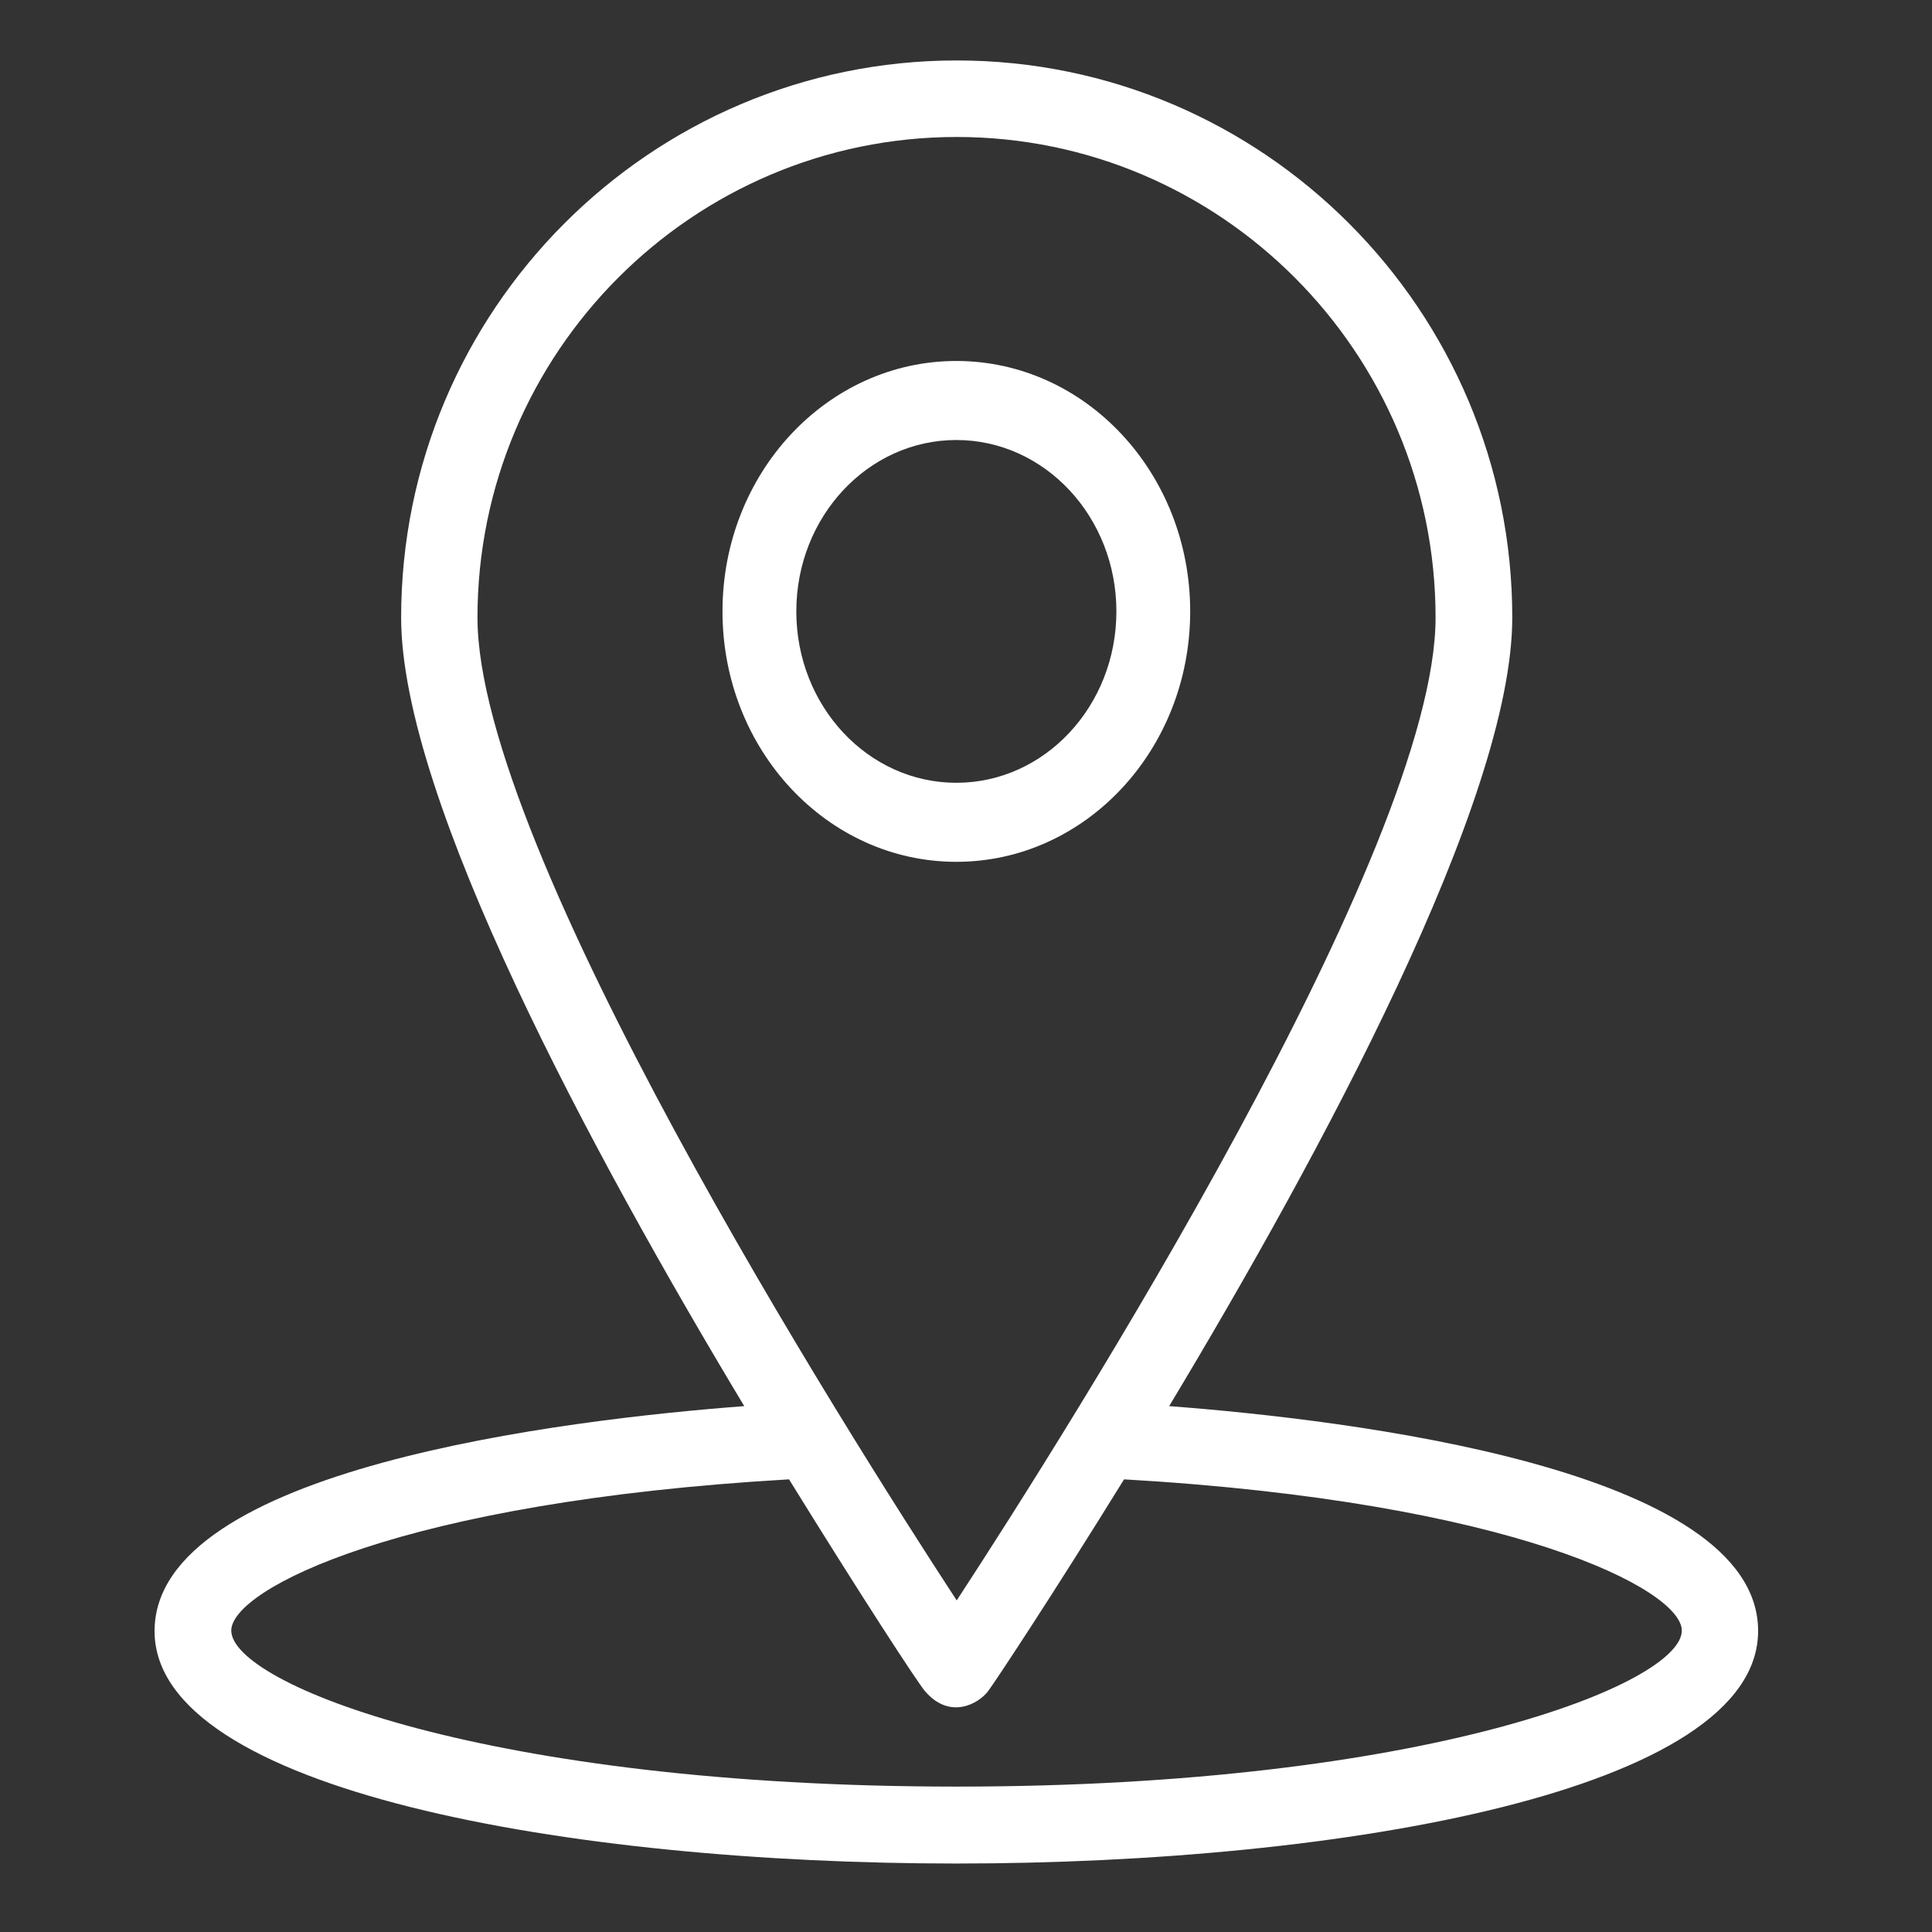 <svg width="100" height="100" viewBox="0 0 100 100" fill="none" xmlns="http://www.w3.org/2000/svg">
<rect x="0" y="0" width="100" height="100" fill="#333333" stroke="none"/>
<path fill-rule="evenodd" clip-rule="evenodd" d="M38.522 72.781C30.678 59.734 20.763 41.393 20.763 31.965C20.763 16.061 33.66 3.129 49.519 3.129C65.378 3.129 78.275 16.061 78.275 31.965C78.275 41.393 68.36 59.734 60.516 72.781C69.823 73.486 91 76.019 91 84.418C91 92.684 69.5 96.456 49.5 96.456C29.519 96.456 8 92.684 8 84.418C8.019 76.019 29.215 73.486 38.522 72.781ZM74.305 31.965C74.305 18.251 63.175 7.09 49.519 7.09C35.844 7.09 24.714 18.251 24.714 31.965C24.714 43.945 43.745 73.999 49.519 82.837C55.293 73.999 74.305 43.945 74.305 31.965ZM87.05 84.399C87.05 87.141 73.812 92.474 49.52 92.474C25.227 92.474 11.989 87.16 11.97 84.399C11.97 82.266 20.707 77.733 40.84 76.571C44.619 82.685 47.468 87.046 47.867 87.522C49.14 89.027 50.64 88.208 51.153 87.522C51.533 87.008 54.401 82.685 58.181 76.571C78.313 77.733 87.05 82.285 87.05 84.399Z" fill="white"/>
<path fill-rule="evenodd" clip-rule="evenodd" d="M49.5 18.684C42.814 18.684 37.396 24.486 37.396 31.646C37.396 38.805 42.814 44.608 49.5 44.608C56.186 44.608 61.604 38.805 61.604 31.646C61.604 24.486 56.186 18.684 49.5 18.684ZM49.5 22.775C54.074 22.775 57.784 26.749 57.784 31.646C57.784 36.544 54.074 40.517 49.5 40.517C44.927 40.517 41.217 36.544 41.217 31.646C41.217 26.749 44.927 22.775 49.5 22.775Z" fill="white"/>
</svg>

